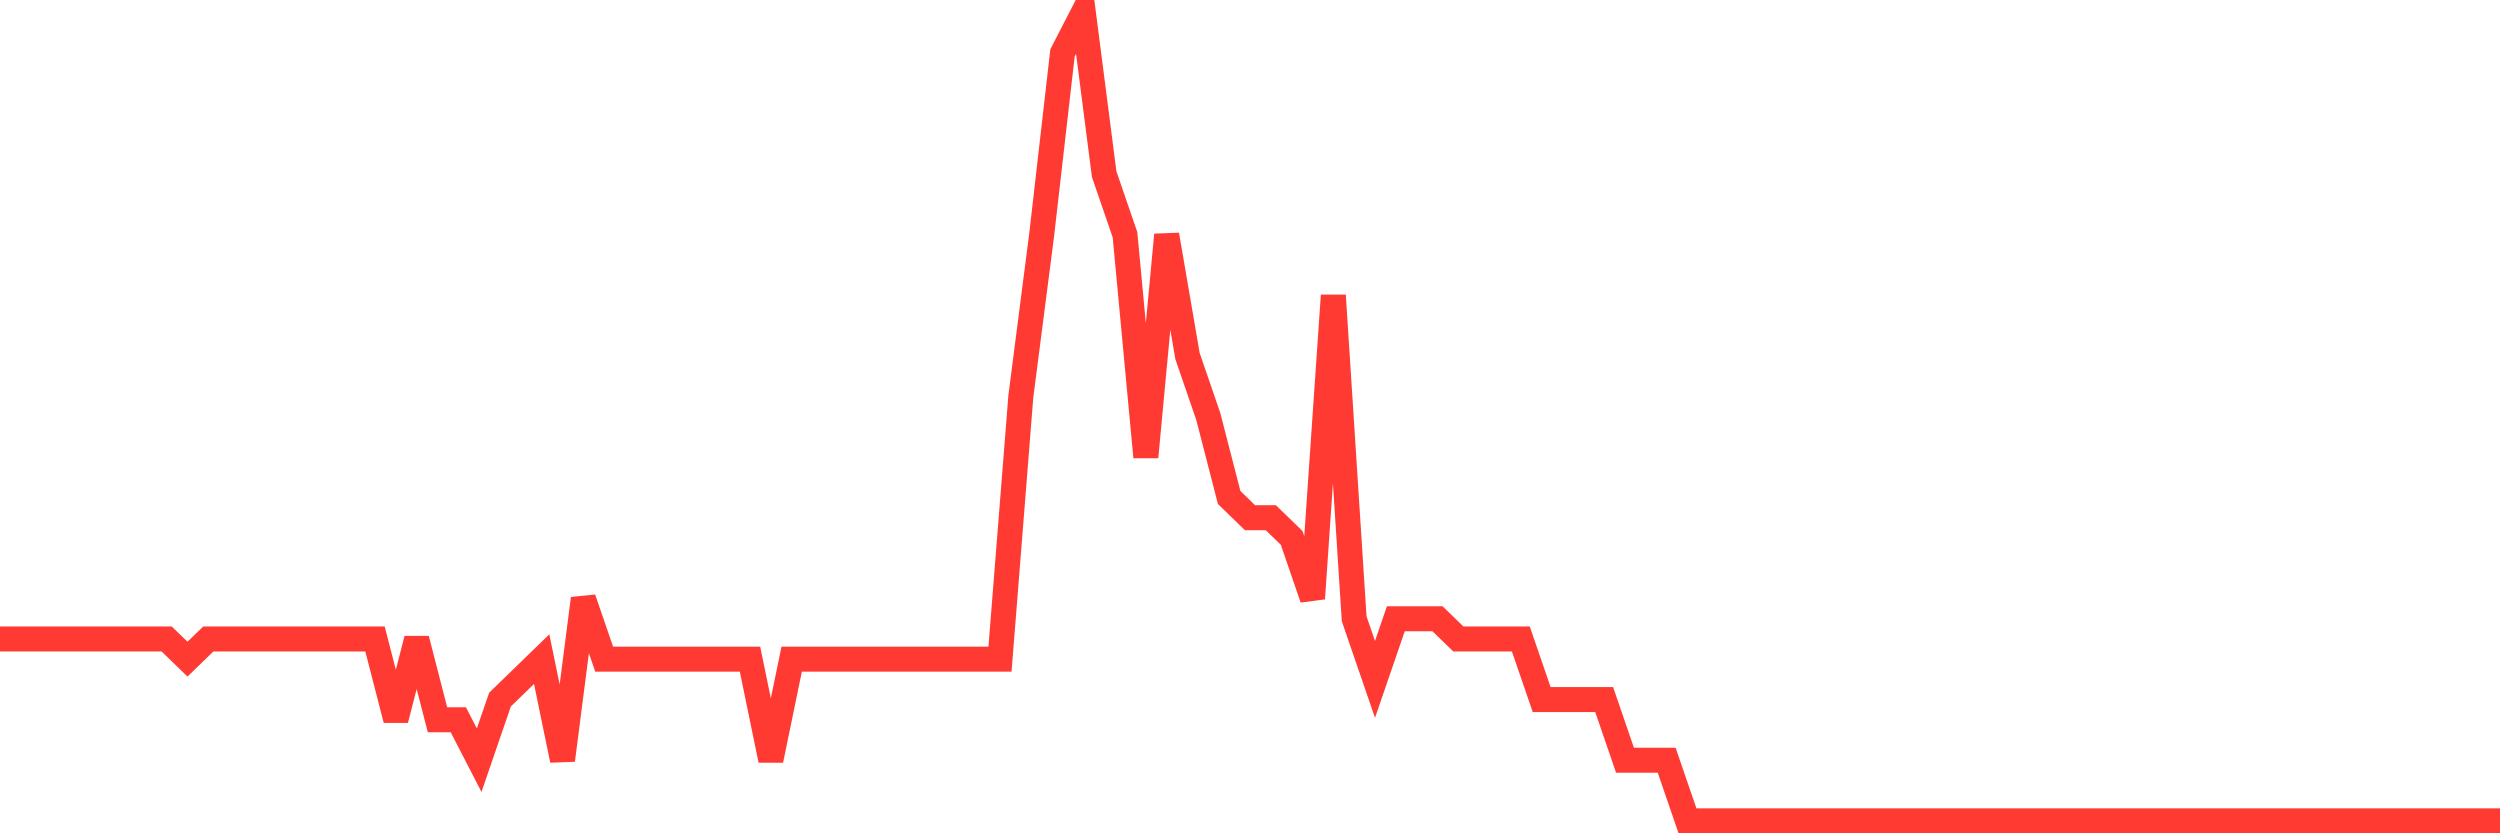 <svg
  xmlns="http://www.w3.org/2000/svg"
  xmlns:xlink="http://www.w3.org/1999/xlink"
  width="120"
  height="40"
  viewBox="0 0 120 40"
  preserveAspectRatio="none"
>
  <polyline
    points="0,30.67 1,30.67 2,30.67 3,30.67 4,30.67 5,30.67 6,30.67 7,30.67 8,30.67 9,31.64 10,30.67 11,30.67 12,30.67 13,30.67 14,30.67 15,30.67 16,30.67 17,30.67 18,30.67 19,34.55 20,30.67 21,34.55 22,34.55 23,36.49 24,33.58 25,32.61 26,31.64 27,36.49 28,28.73 29,31.64 30,31.64 31,31.64 32,31.64 33,31.64 34,31.64 35,31.64 36,31.64 37,36.49 38,31.64 39,31.64 40,31.64 41,31.64 42,31.64 43,31.64 44,31.64 45,31.64 46,31.64 47,31.64 48,31.64 49,19.03 50,11.27 51,2.54 52,0.6 53,8.36 54,11.27 55,21.94 56,11.27 57,17.09 58,20 59,23.88 60,24.85 61,24.85 62,25.82 63,28.73 64,14.18 65,29.7 66,32.61 67,29.7 68,29.7 69,29.7 70,30.67 71,30.67 72,30.67 73,30.67 74,33.58 75,33.58 76,33.58 77,33.58 78,36.49 79,36.49 80,36.49 81,39.4 82,39.4 83,39.4 84,39.4 85,39.4 86,39.4 87,39.4 88,39.4 89,39.4 90,39.4 91,39.4 92,39.4 93,39.4 94,39.4 95,39.4 96,39.4 97,39.4 98,39.4 99,39.4 100,39.4 101,39.4 102,39.4 103,39.4 104,39.4 105,39.4 106,39.4 107,39.4 108,39.4 109,39.4 110,39.4 111,39.4 112,39.4 113,39.4 114,39.4 115,39.4 116,39.4 117,39.4 118,39.4 119,39.4 120,39.4"
    fill="none"
    stroke="#ff3a33"
    stroke-width="1.2"
  >
  </polyline>
</svg>